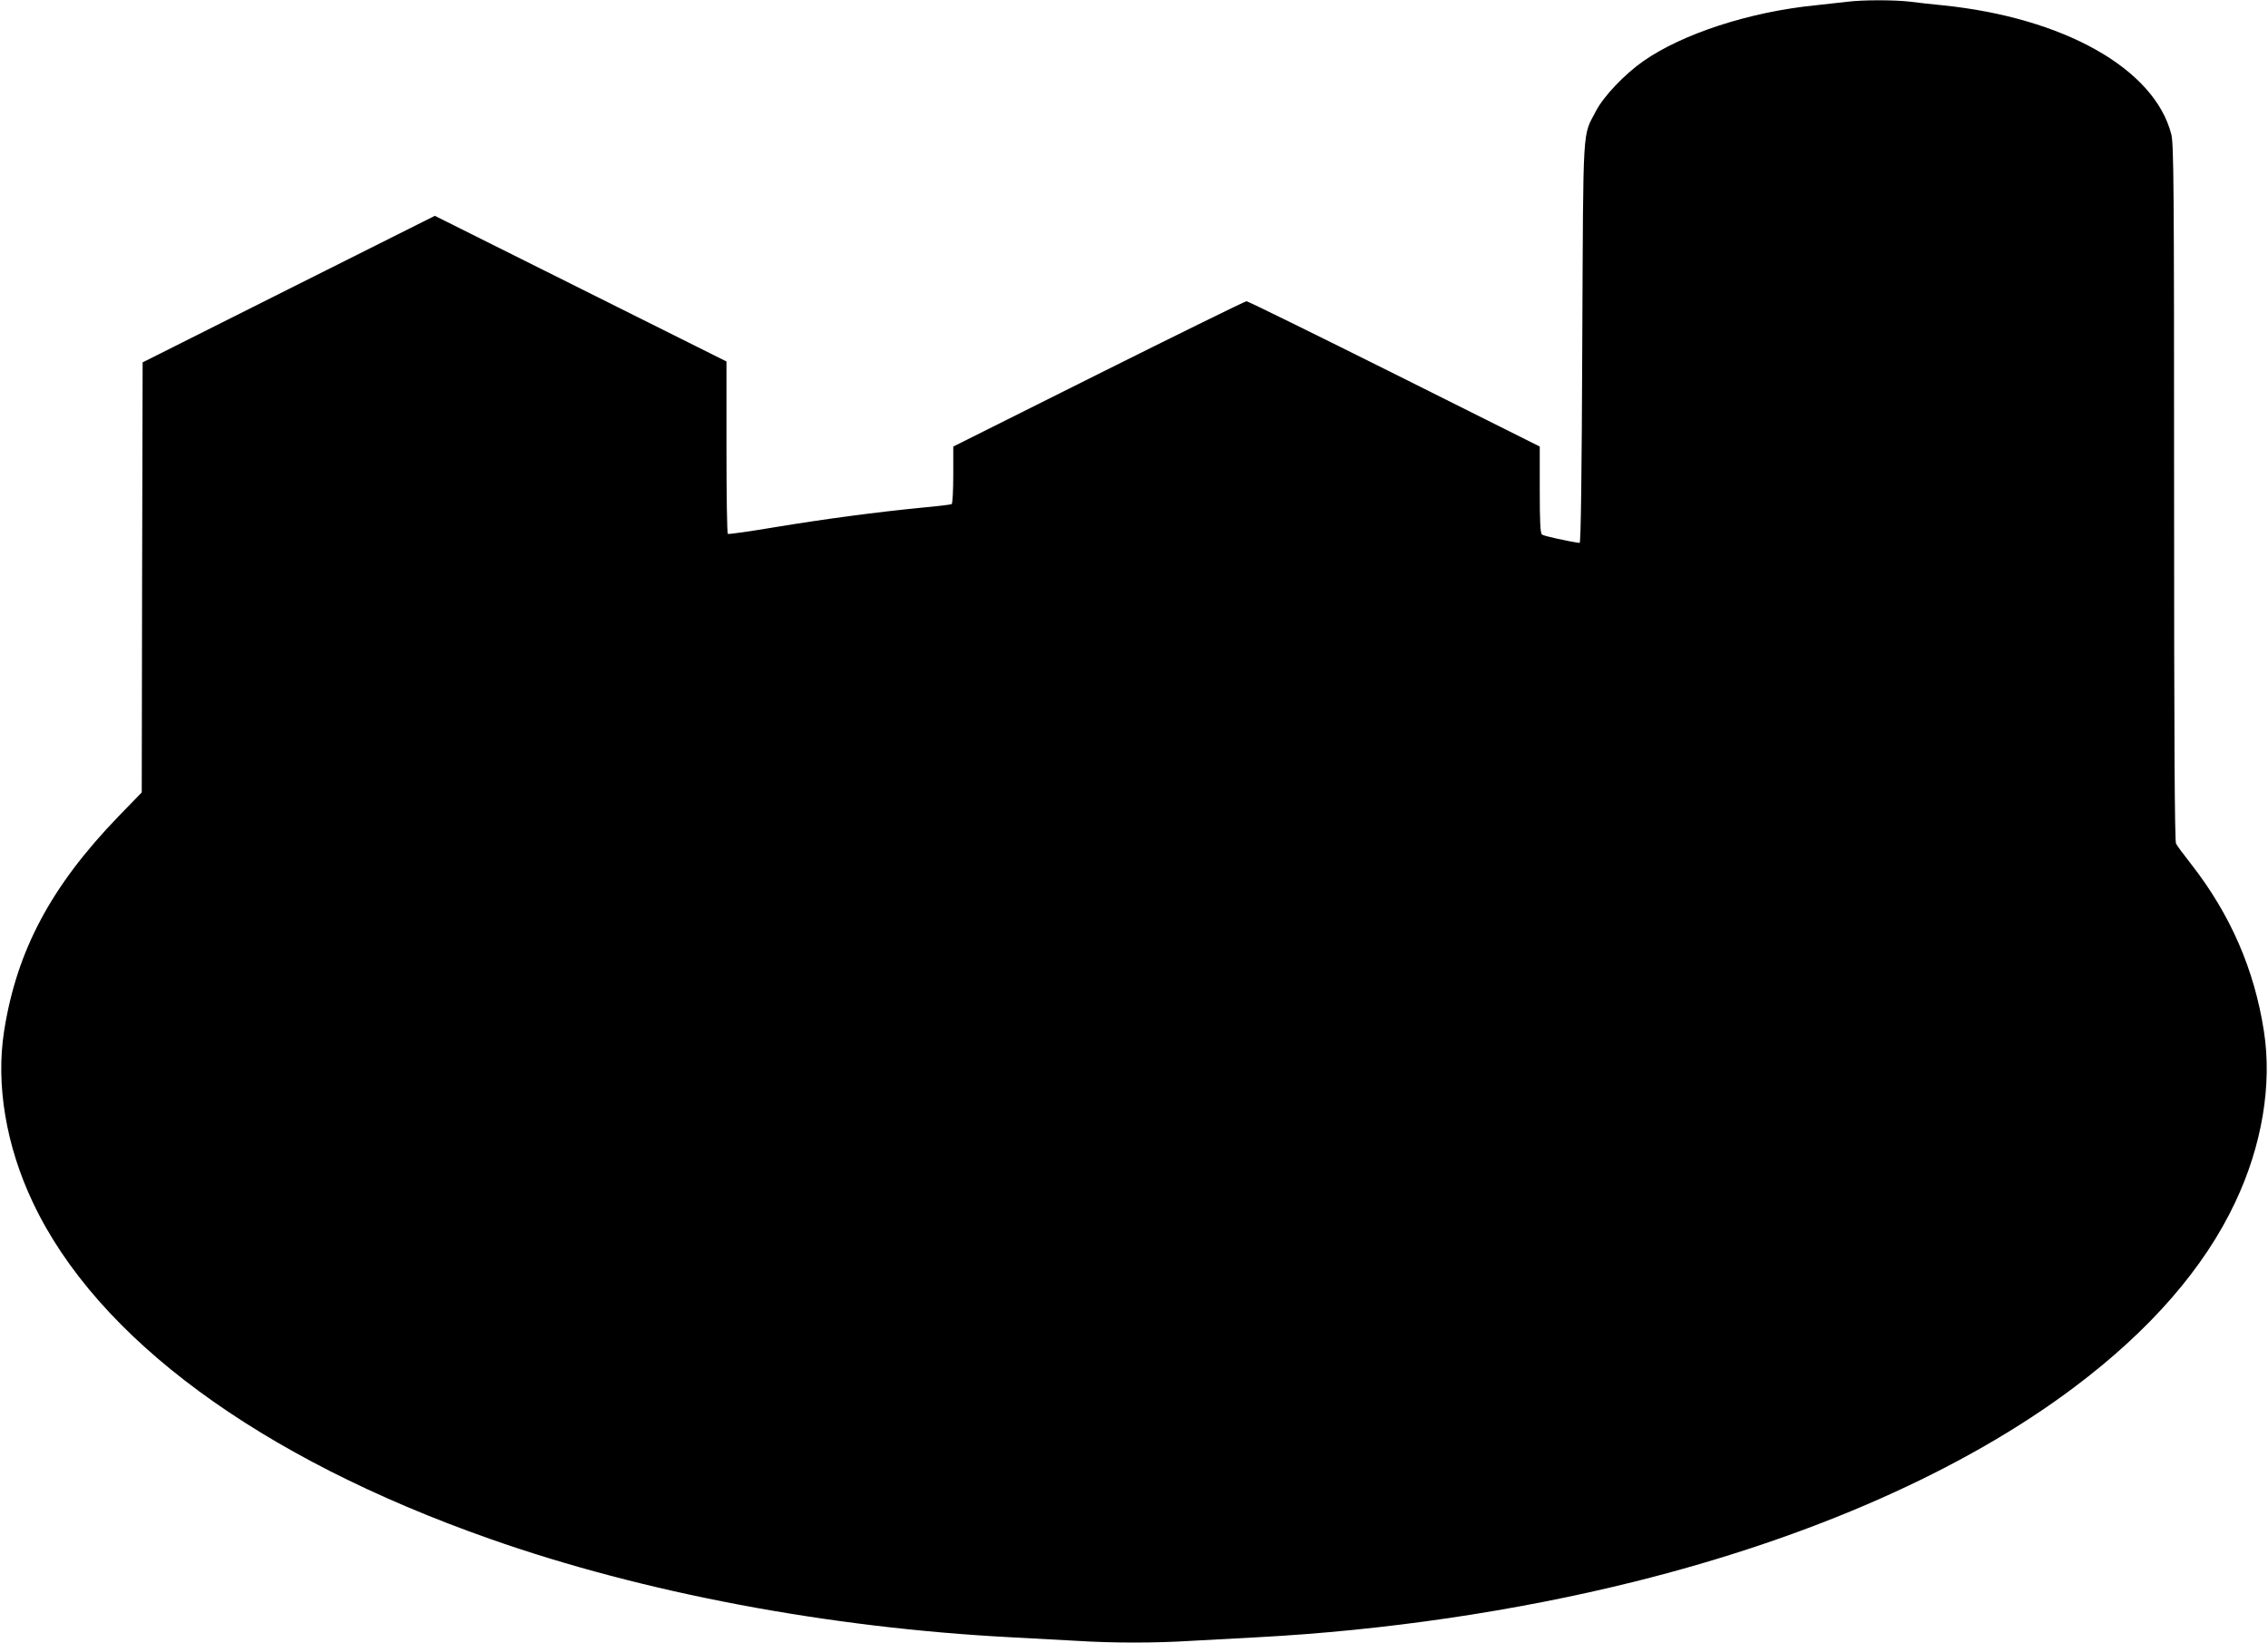 <?xml version="1.0" standalone="no"?>
<!DOCTYPE svg PUBLIC "-//W3C//DTD SVG 20010904//EN"
 "http://www.w3.org/TR/2001/REC-SVG-20010904/DTD/svg10.dtd">
<svg version="1.0" xmlns="http://www.w3.org/2000/svg"
 width="1280pt" height="927pt" viewBox="0 0 1280 927"
 preserveAspectRatio="xMidYMid meet">
<g transform="translate(0,927) scale(0.1,-0.1)"
fill="#000000" stroke="none">
<path d="M10425 9260 c-33 -4 -114 -13 -180 -20 -371 -37 -751 -161 -972 -316
-105 -74 -222 -197 -265 -279 -78 -151 -72 -47 -78 -1310 -3 -744 -8 -1130
-15 -1129 -56 7 -203 39 -212 47 -10 7 -13 70 -13 253 l0 244 -820 410 c-451
225 -827 410 -835 410 -8 0 -384 -185 -835 -410 l-820 -410 0 -159 c0 -90 -4
-162 -9 -166 -6 -3 -81 -12 -168 -20 -256 -25 -550 -64 -828 -110 -143 -24
-263 -41 -267 -38 -5 2 -8 222 -8 489 l0 484 -823 411 -823 411 -824 -413
-825 -414 -3 -1214 -2 -1213 -133 -137 c-380 -394 -573 -757 -644 -1211 -47
-301 11 -646 162 -965 362 -768 1280 -1443 2581 -1900 864 -304 1907 -501
2939 -555 116 -6 282 -15 370 -20 204 -13 446 -13 650 0 88 5 255 14 370 20
719 38 1460 147 2130 314 996 248 1857 628 2480 1096 428 321 735 673 910
1045 151 319 209 664 162 965 -54 350 -190 661 -412 945 -41 52 -79 103 -84
114 -8 13 -11 630 -11 1981 0 1753 -2 1968 -16 2023 -95 369 -606 657 -1289
727 -60 6 -146 15 -189 21 -91 10 -264 10 -351 -1z"/>
</g>
</svg>
